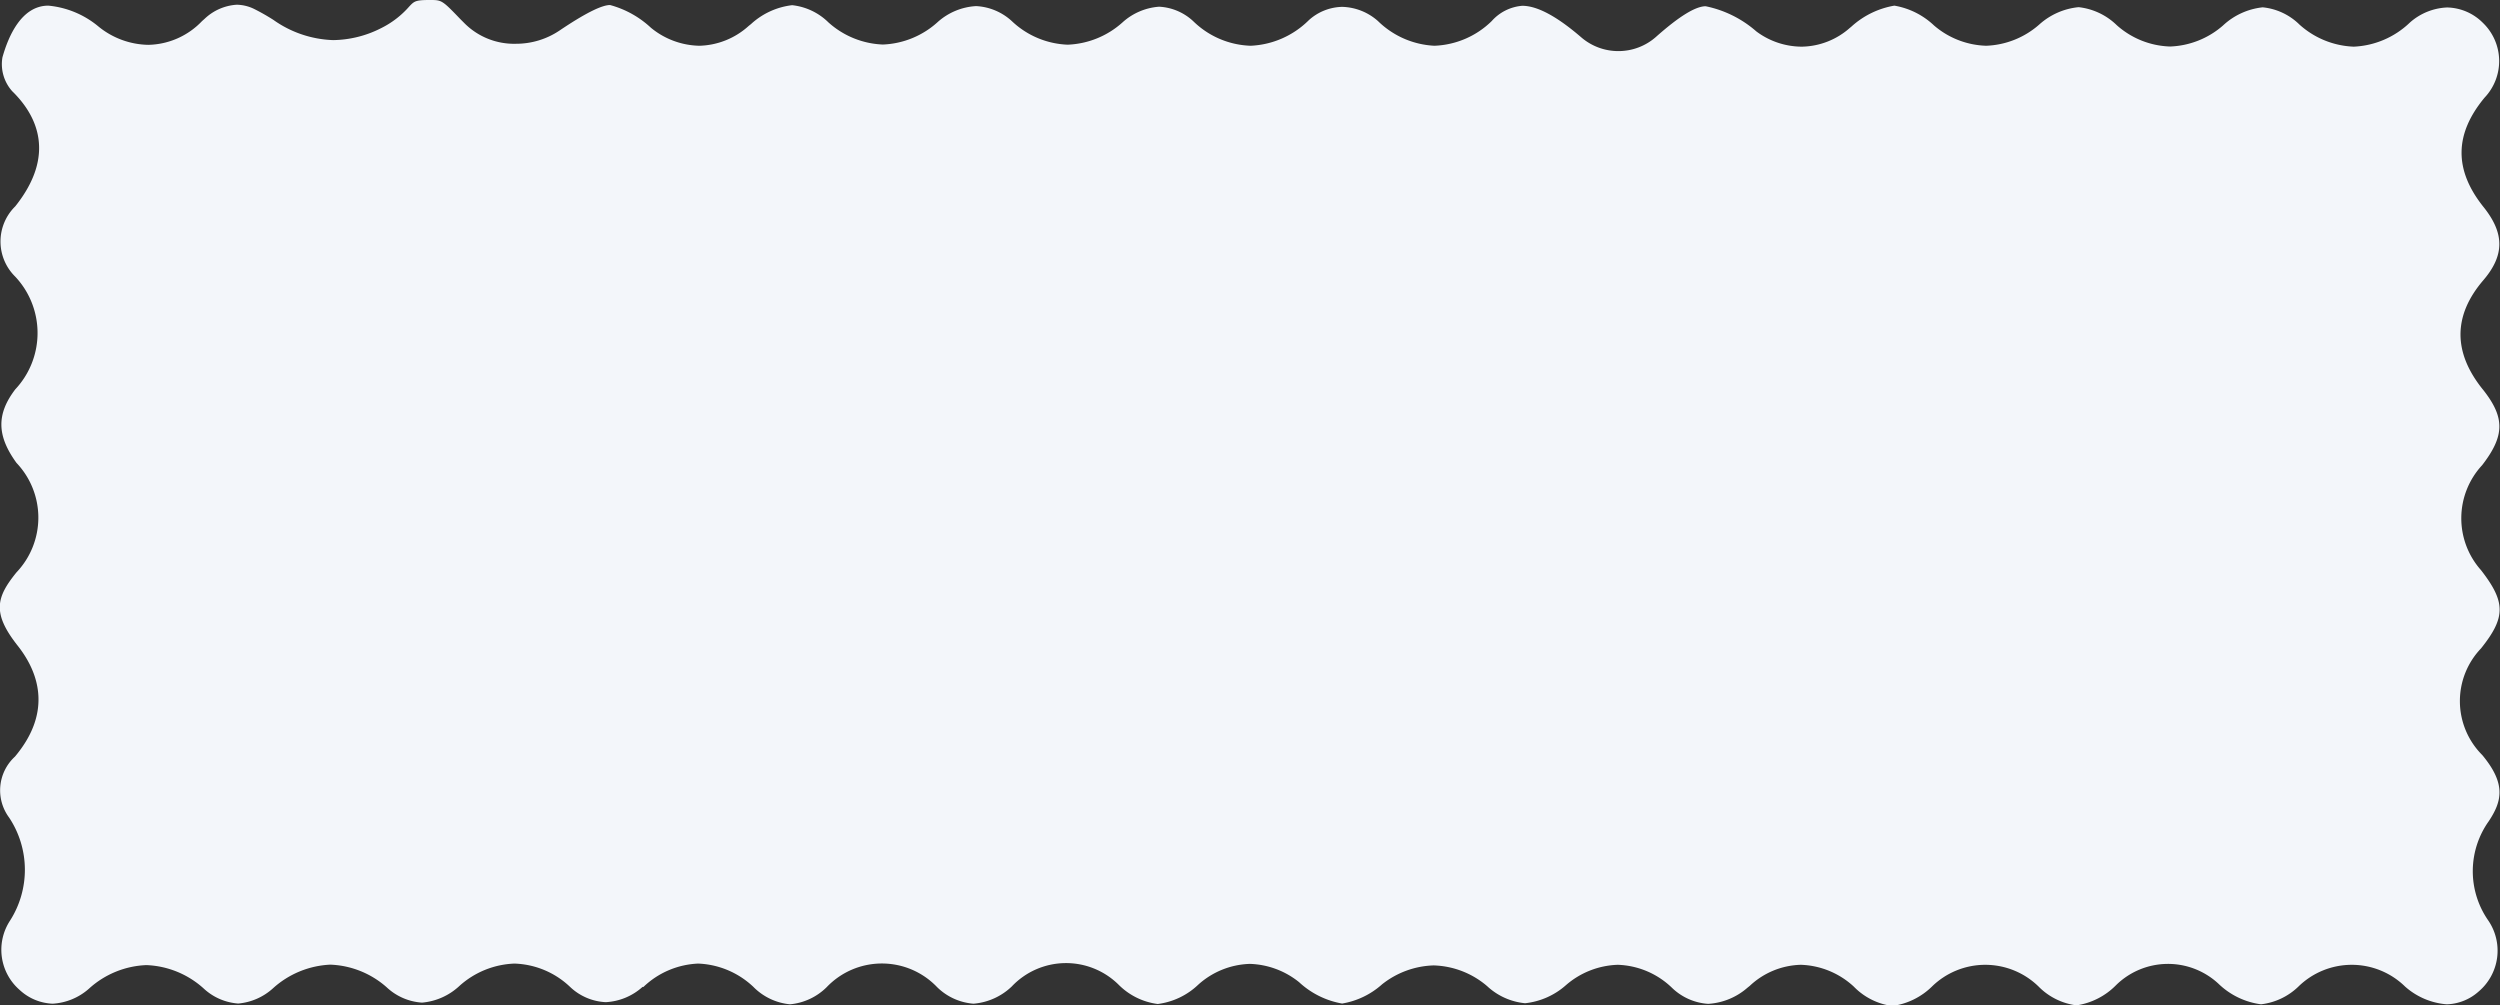 <?xml version="1.0" encoding="UTF-8"?> <svg xmlns="http://www.w3.org/2000/svg" id="Слой_1" data-name="Слой 1" viewBox="0 0 163.92 65.92"><rect x="0" y="0" width="163.92" height="65.92" fill="#333333" stroke="none"/> <defs> <style>.cls-1{fill:#f3f6fa;}</style> </defs> <path class="cls-1" d="M136.15,65.92a4.25,4.25,0,0,1-2.48-1.23,5,5,0,0,0-7,0,4.59,4.59,0,0,1-2.6,1.27,4.31,4.31,0,0,1-2.52-1.27,5.36,5.36,0,0,0-3.47-1.43,5.07,5.07,0,0,0-3.35,1.38l-.15.12A4.29,4.29,0,0,1,112,65.82a3.76,3.76,0,0,1-2.38-1.06,5.36,5.36,0,0,0-3.55-1.5,5.44,5.44,0,0,0-3.4,1.34A4.8,4.8,0,0,1,100,65.78a4.24,4.24,0,0,1-2.49-1.12A5.63,5.63,0,0,0,94,63.3a5.71,5.71,0,0,0-3.38,1.24A5.21,5.21,0,0,1,88,65.8a5.54,5.54,0,0,1-2.82-1.4,5.4,5.4,0,0,0-3.23-1.2,5.28,5.28,0,0,0-3.39,1.37,4.7,4.7,0,0,1-2.65,1.26,4.41,4.41,0,0,1-2.57-1.27,4.9,4.9,0,0,0-7,.12,4.1,4.1,0,0,1-2.51,1.13,3.81,3.81,0,0,1-2.39-1.09,5,5,0,0,0-7.23,0,3.92,3.92,0,0,1-2.41,1.13,3.88,3.88,0,0,1-2.41-1.15,5.58,5.58,0,0,0-3.61-1.52,5.52,5.52,0,0,0-3.59,1.53l-.06,0a3.91,3.91,0,0,1-2.41,1,3.64,3.64,0,0,1-2.34-1,5.54,5.54,0,0,0-3.65-1.53,5.7,5.7,0,0,0-3.6,1.46,4.11,4.11,0,0,1-2.46,1.1,3.74,3.74,0,0,1-2.31-1,5.9,5.9,0,0,0-3.7-1.49,6,6,0,0,0-3.76,1.55,3.9,3.9,0,0,1-2.28,1,3.72,3.72,0,0,1-2.28-1,5.93,5.93,0,0,0-3.74-1.52,5.93,5.93,0,0,0-3.75,1.53,3.92,3.92,0,0,1-2.4,1,3.36,3.36,0,0,1-2.16-.9,3.49,3.49,0,0,1-.63-4.55,6.19,6.19,0,0,0-.06-6.75,3,3,0,0,1,.38-4c2.52-3,1.49-5.61.19-7.26-1.7-2.15-1.42-3.18-.09-4.82a5.21,5.21,0,0,0,0-7.18C-.21,28.57-.24,27.16,1,25.53a5.4,5.4,0,0,0,0-7.39,3.23,3.23,0,0,1,0-4.61c2.72-3.41,1.39-6-.2-7.55A2.66,2.66,0,0,1,.16,3.76C.55,2.37,1.41.37,3.17.37a6,6,0,0,1,3.3,1.38A5.31,5.31,0,0,0,9.72,2.94a5,5,0,0,0,3.53-1.56l.17-.15a3.35,3.35,0,0,1,2.1-.92A2.69,2.69,0,0,1,16.69.6a13.83,13.83,0,0,1,1.23.7,7.17,7.17,0,0,0,3.92,1.33A7.11,7.11,0,0,0,25,1.84,5.94,5.94,0,0,0,26.83.43c.33-.35.41-.43,1.35-.43.78,0,.8,0,2,1.25l.25.25a4.6,4.6,0,0,0,3.4,1.37A5.1,5.1,0,0,0,36.69,2C38.32.9,39.44.33,40,.33a6.36,6.36,0,0,1,2.68,1.49A5.15,5.15,0,0,0,45.86,3,5,5,0,0,0,49.09,1.7l.15-.12A4.81,4.81,0,0,1,51.94.34a4,4,0,0,1,2.38,1.13,5.66,5.66,0,0,0,3.57,1.45A5.67,5.67,0,0,0,61.5,1.43,4.12,4.12,0,0,1,64,.4a3.74,3.74,0,0,1,2.36,1A5.63,5.63,0,0,0,70,2.93a5.7,5.7,0,0,0,3.61-1.47A4,4,0,0,1,76,.44a3.54,3.54,0,0,1,2.29,1A5.64,5.64,0,0,0,82,3a5.76,5.76,0,0,0,3.81-1.67A3.36,3.36,0,0,1,88,.45a3.67,3.67,0,0,1,2.35.93A5.68,5.68,0,0,0,94.05,3a5.66,5.66,0,0,0,3.76-1.62,3,3,0,0,1,2-1c1,0,2.29.71,3.86,2.06a3.72,3.72,0,0,0,2.44.91,3.71,3.71,0,0,0,2.48-.94c1.52-1.35,2.59-2,3.25-2a7.24,7.24,0,0,1,3.32,1.65,5,5,0,0,0,3,1,4.87,4.87,0,0,0,3.13-1.23l.12-.1a5.57,5.57,0,0,1,2.8-1.36,5,5,0,0,1,2.6,1.3A5.49,5.49,0,0,0,130.23,3a5.57,5.57,0,0,0,3.49-1.4A4.5,4.5,0,0,1,136.29.47a4.25,4.25,0,0,1,2.5,1.18,5.5,5.5,0,0,0,3.5,1.4,5.57,5.57,0,0,0,3.47-1.38,4.51,4.51,0,0,1,2.6-1.19,4,4,0,0,1,2.41,1.13,5.63,5.63,0,0,0,3.56,1.45A5.67,5.67,0,0,0,158,1.49a3.91,3.91,0,0,1,2.45-1,3.4,3.4,0,0,1,2.34,1,3.48,3.48,0,0,1,.12,4.91c-2,2.41-2,4.75-.08,7.16,1.39,1.73,1.4,3.17,0,4.81-2,2.33-2,4.76,0,7.21,1.42,1.81,1.4,3-.08,4.92a5.12,5.12,0,0,0-.07,6.89c1.62,2.09,1.62,3.09,0,5.12a5,5,0,0,0,.08,7c1.55,1.87,1.31,3,.42,4.34a5.65,5.65,0,0,0-.06,6.46,3.51,3.51,0,0,1-.61,4.71,3.27,3.27,0,0,1-2.08.83,4.64,4.64,0,0,1-2.73-1.16,5,5,0,0,0-7,0,4.23,4.23,0,0,1-2.45,1.16,4.93,4.93,0,0,1-2.78-1.34,4.86,4.86,0,0,0-6.72.08A4.59,4.59,0,0,1,136.15,65.92Z"></path> </svg> 